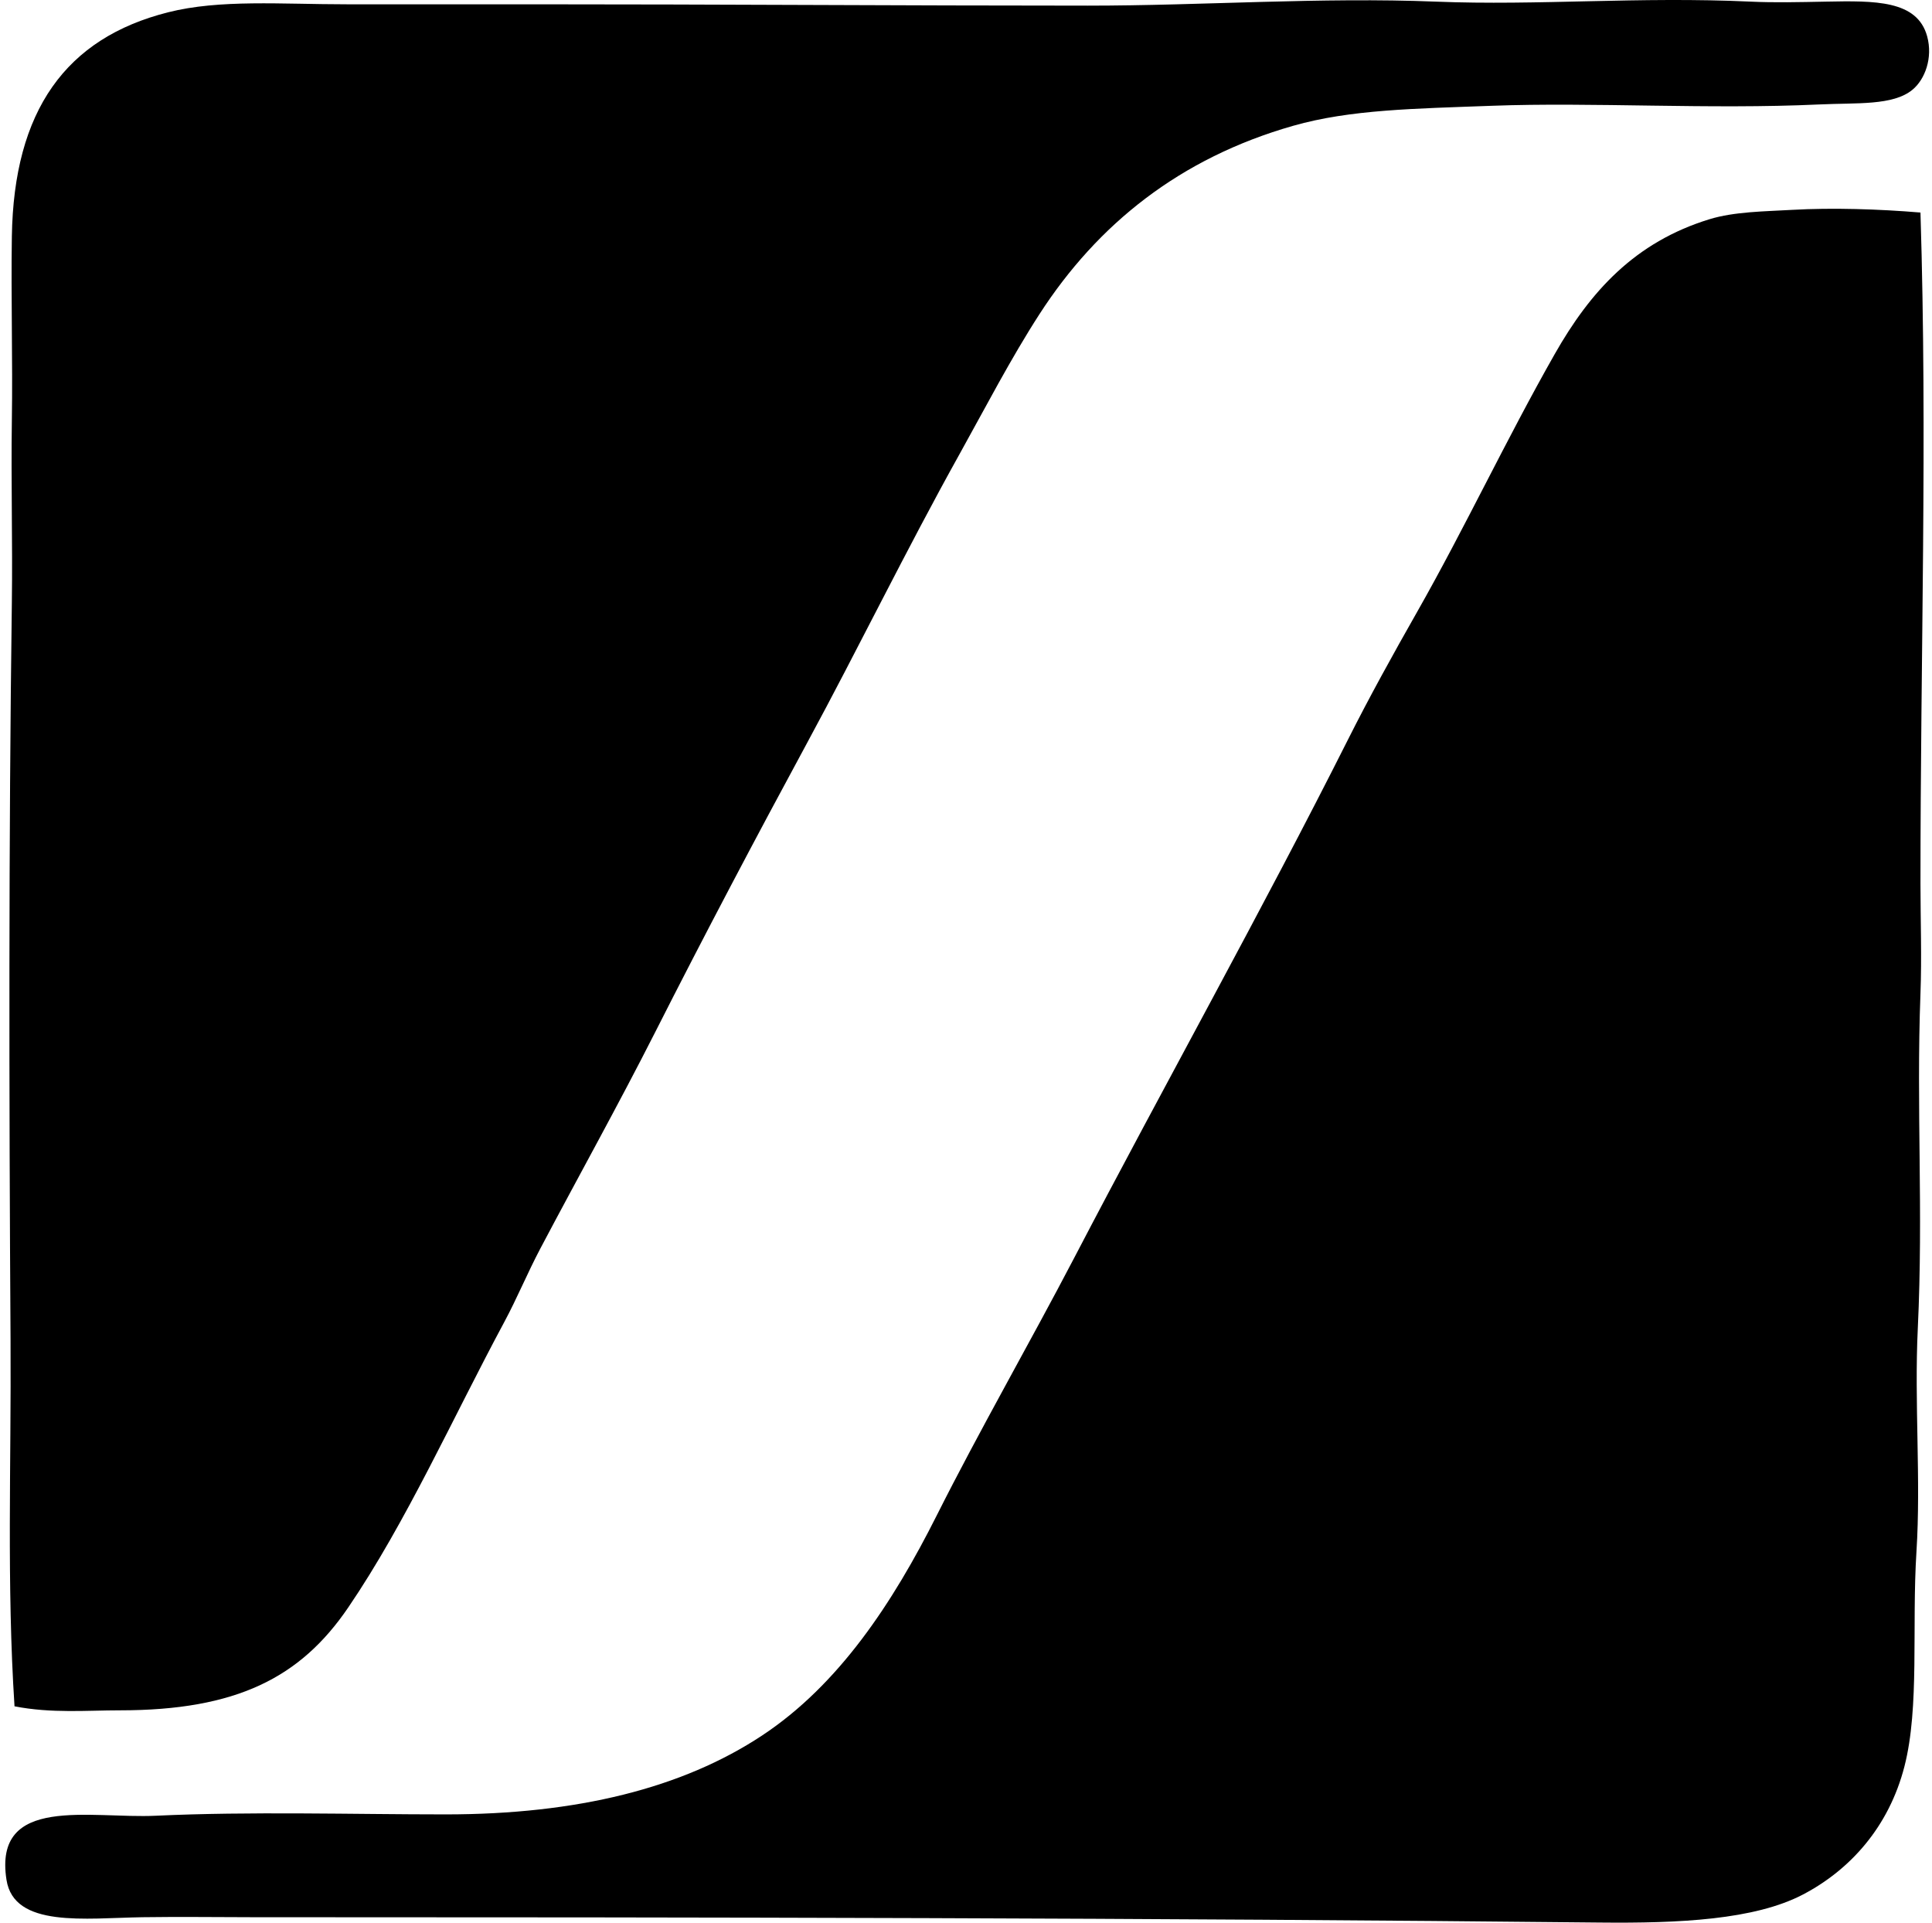 <svg xmlns="http://www.w3.org/2000/svg" width="201" height="200" fill="none" viewBox="0 0 201 200">
  <path fill="#000" fill-rule="evenodd" d="M1.51 177.494c-.823-12.678-.336-25.328-.413-38.048-.161-25.837-.195-52.13.136-76.787.085-6.294-.093-12.587 0-18.886.097-6.393-.096-12.75 0-19.165C1.434 11.491 6.85 3.968 17.48 1.281 22.881-.085 29.246.448 36.086.448c6.512-.003 12.99 0 19.44 0 18.71-.003 38.622.139 57.628.139 12.071 0 24.203-.898 36.24-.417 10.698.428 21.034-.544 32.771 0 2.439.116 4.988.054 7.775 0 5.127-.099 9.523-.164 10.557 3.612.609 2.24-.227 4.48-1.53 5.554-2.03 1.671-5.769 1.342-9.72 1.53-11.429.532-23.566-.253-34.024.138-8.058.3-14.734.385-20.687 2.082-11.764 3.356-20.332 10.217-26.384 19.58-3.009 4.657-5.617 9.707-8.33 14.582-5.6 10.058-10.512 20.17-15.831 29.992-5.33 9.846-10.678 19.96-15.83 30.134-3.83 7.557-7.965 14.967-11.942 22.496-1.343 2.54-2.413 5.152-3.747 7.636-5.33 9.913-10.22 20.866-16.247 29.715-4.962 7.29-11.616 10.692-23.744 10.692-3.382-.003-7.135.337-10.97-.419Z" clip-rule="evenodd"/>
  <path fill="#000" fill-rule="evenodd" d="M199.8 22.11c.733 23.543-.003 45.902 0 69.847.003 3.779.142 7.6 0 11.386-.448 12.018.309 22.51-.278 34.853-.371 7.758.335 15.715-.138 23.189-.499 7.883.334 16.19-1.25 22.357-1.617 6.296-5.647 10.76-10.556 13.329-5.033 2.637-12.907 3.002-21.104 2.917-46.684-.487-93.374-.555-140.25-.555-3.462 0-7.436-.059-11.387 0-5.965.091-13.38 1.139-14.162-3.889-1.388-8.879 8.713-6.341 15.55-6.667 9.715-.459 20.555-.139 30.134-.139 13.695 0 24.654-2.742 32.907-8.194 8.01-5.288 13.616-13.805 18.193-22.912 4.438-8.828 9.681-17.946 14.304-26.797 9.364-17.944 19.668-36.385 28.465-53.878 2.221-4.419 4.708-8.911 7.22-13.33 4.968-8.744 9.237-17.884 14.304-26.8 3.696-6.503 8.33-11.644 16.108-14.026 2.577-.788 5.75-.807 8.611-.972 4.129-.235 9.012-.082 13.329.28Z" clip-rule="evenodd"/>
</svg>
